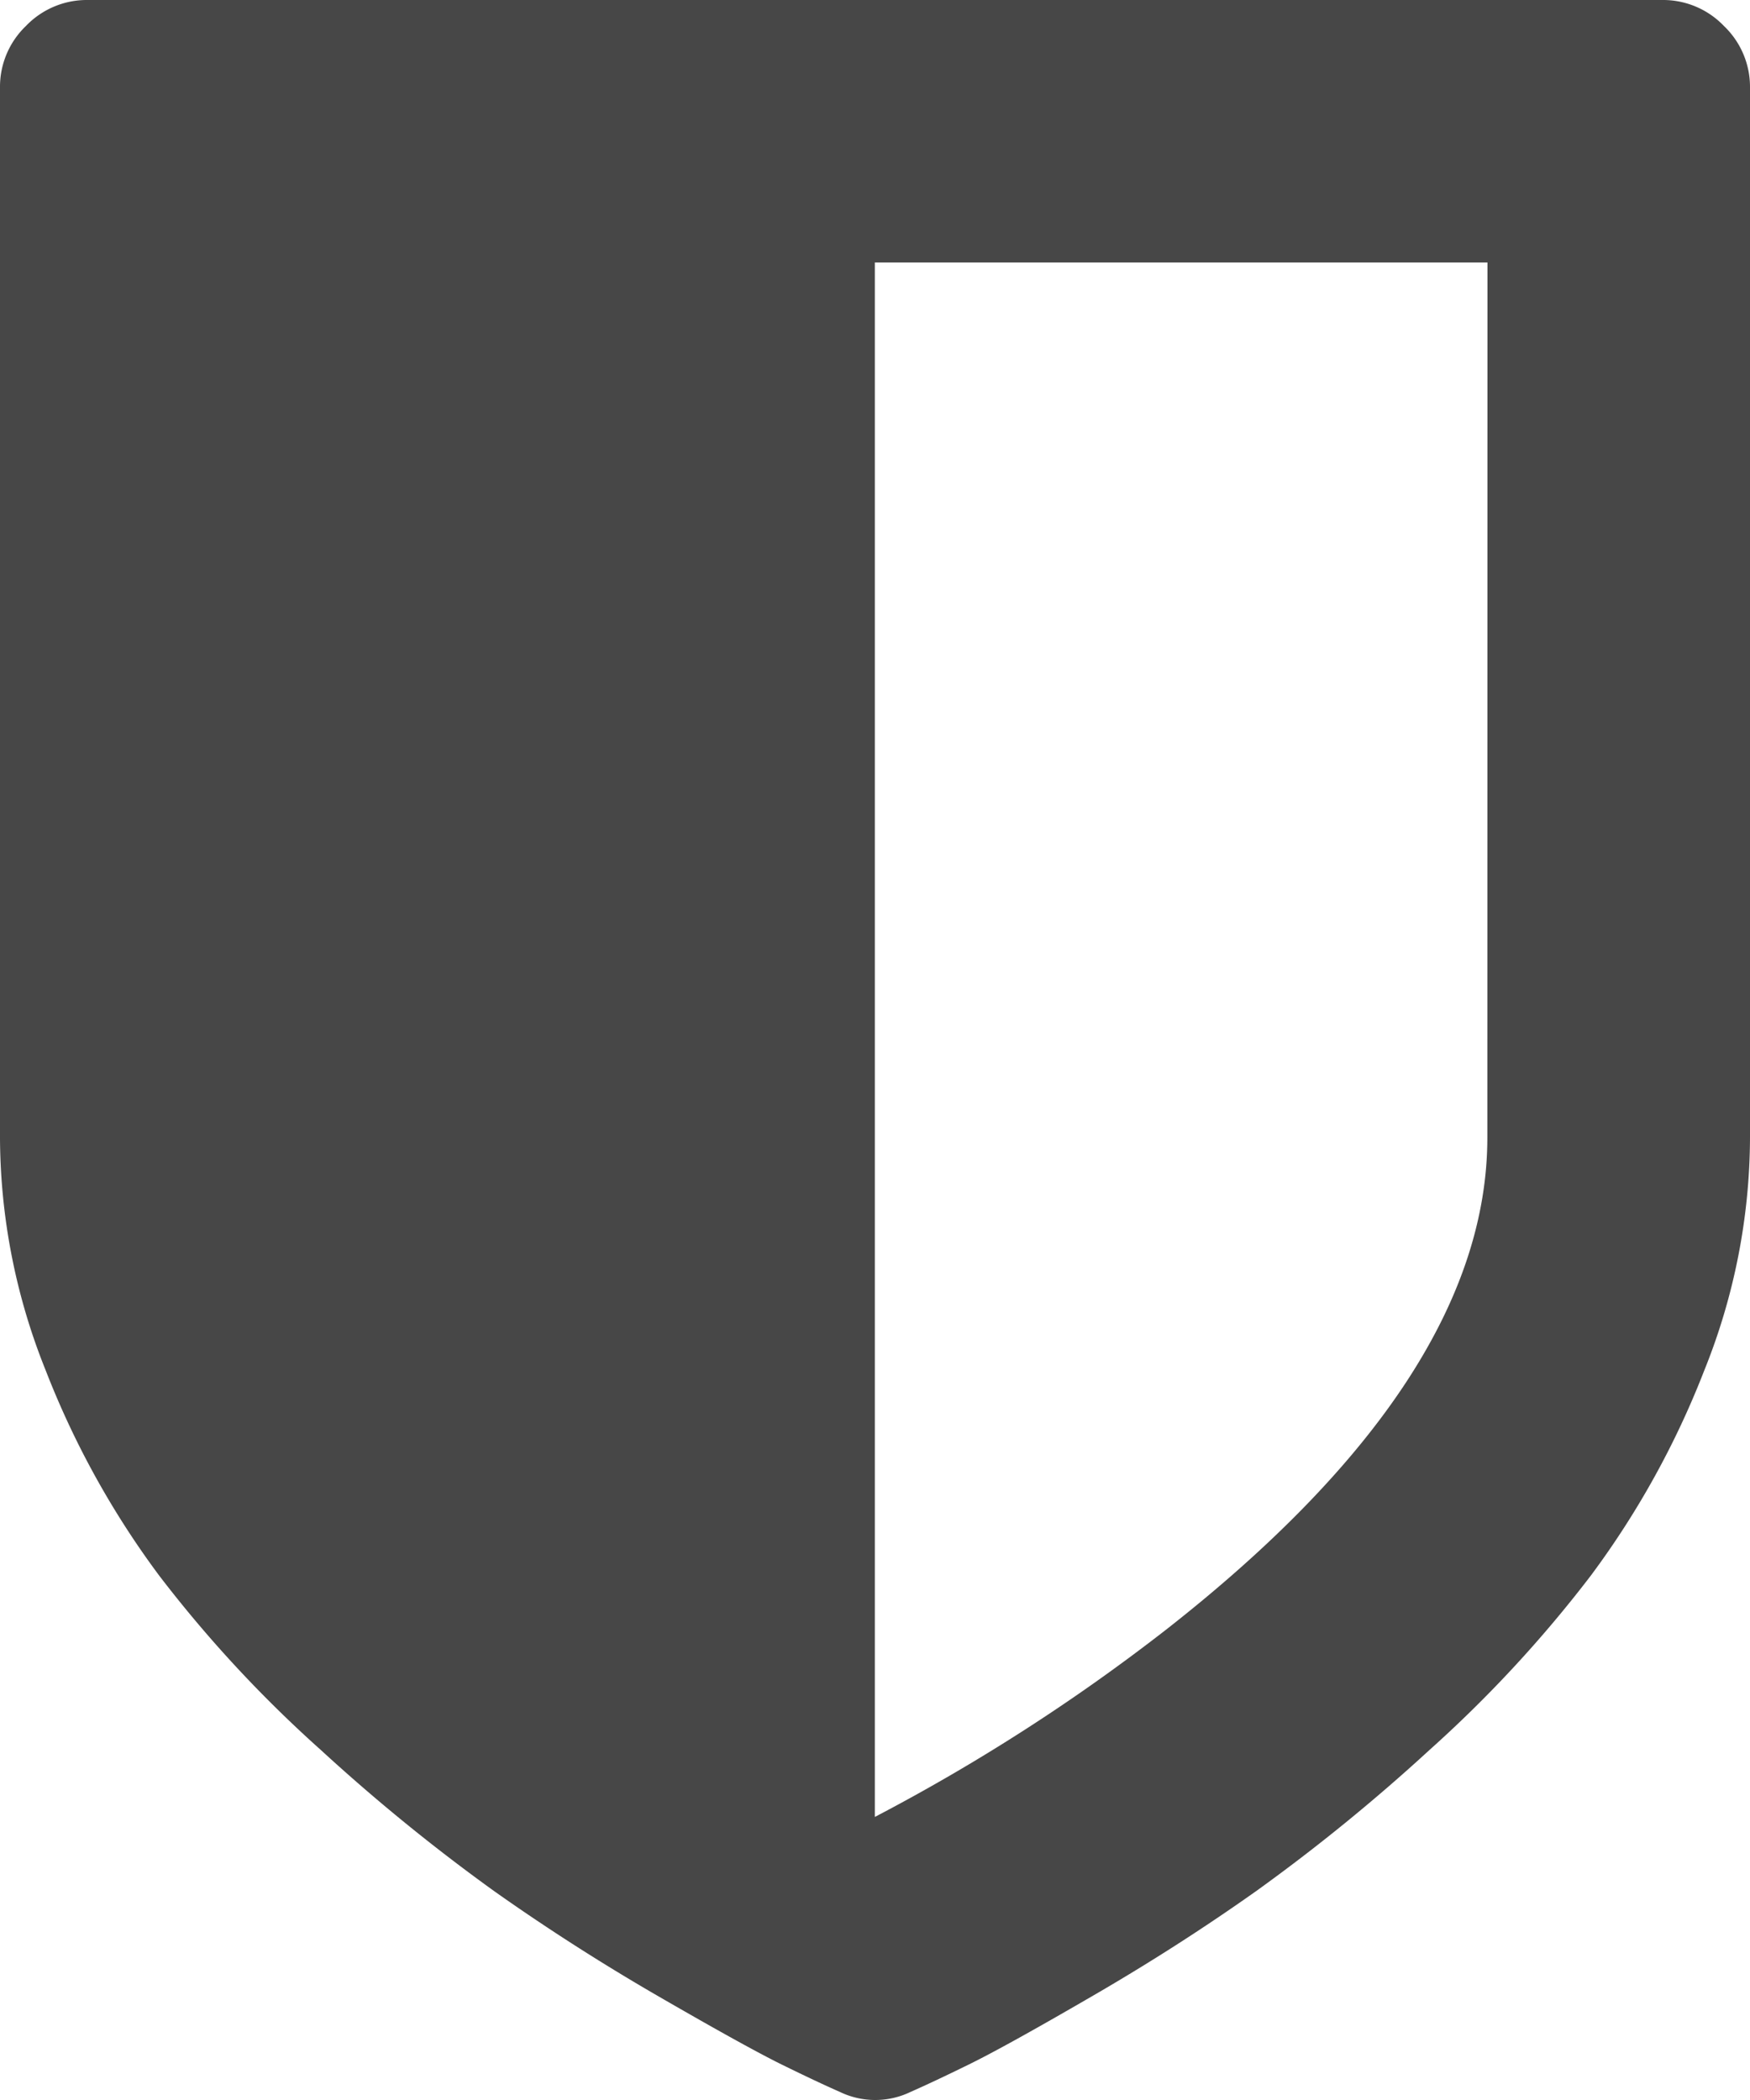<svg xmlns="http://www.w3.org/2000/svg" viewBox="0 0 365.45 438.54"><defs><style>.cls-1{fill:#474747;}</style></defs><title>shield</title><g id="Layer_2" data-name="Layer 2"><g id="Capa_1" data-name="Capa 1"><path class="cls-1" d="M360,5.42A17.59,17.59,0,0,0,347.18,0H18.28A17.6,17.6,0,0,0,5.42,5.42,17.59,17.59,0,0,0,0,18.27V237.54a131.24,131.24,0,0,0,9.56,48.68,181.91,181.91,0,0,0,23.7,42.83A263.86,263.86,0,0,0,67,365.45a393.23,393.23,0,0,0,36.11,29.41q16.56,11.72,34.55,22.12t25.55,14.14q7.58,3.72,12.13,5.71a17,17,0,0,0,14.86,0q4.56-2,12.13-5.71T227.83,417q18-10.41,34.54-22.12a390.57,390.57,0,0,0,36.12-29.41,263.86,263.86,0,0,0,33.69-36.4,181.91,181.91,0,0,0,23.7-42.83,131.05,131.05,0,0,0,9.57-48.68V18.27A17.59,17.59,0,0,0,360,5.42Zm-49.4,232.12q0,50.25-67.09,102.78a403.25,403.25,0,0,1-60.82,39.11V54.81H310.63Z"/></g></g></svg>